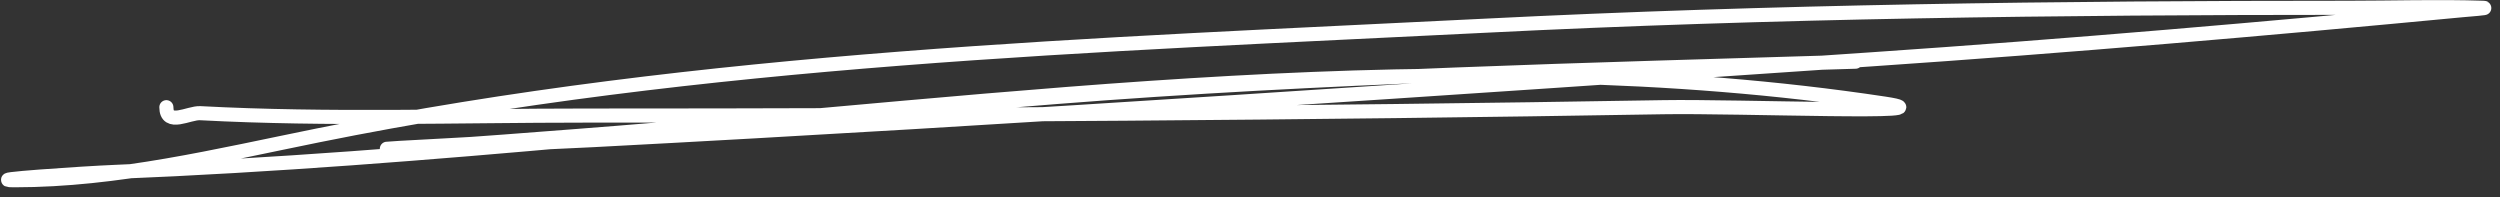 <?xml version="1.0" encoding="UTF-8"?> <svg xmlns="http://www.w3.org/2000/svg" width="228" height="18" viewBox="0 0 228 18" fill="none"><rect x="0" y="0" width="228" height="18" fill="#333333" stroke="none"/> <path d="M15.173 9.776C15.173 11.569 17.225 10.267 18.258 10.322C29.969 10.945 41.741 10.54 53.45 10.54C86.21 10.54 118.965 10.334 151.724 9.776C158.439 9.662 178.56 10.458 171.87 9.448C132.419 3.497 92.135 9.381 52.695 12.397C39.821 13.382 45.19 12.992 36.452 13.489C30.578 13.824 48.205 13.088 54.08 12.78C92.969 10.735 131.86 8.058 170.736 5.407C188.688 4.183 206.626 2.634 224.563 0.929C225.193 0.869 227.083 0.732 226.452 0.711C222.356 0.574 218.238 0.711 214.144 0.711C187.875 0.711 161.615 1.029 135.355 2.349C99.923 4.13 64.261 5.223 29.023 12.343C19.767 14.213 10.686 16.438 1.354 16.438C-1.723 16.438 7.5 15.798 10.577 15.674C39.203 14.519 67.726 11.106 96.323 8.848C120.603 6.93 144.926 6.372 169.225 5.626" stroke="white" stroke-width="1.286" stroke-linecap="round"></path> </svg> 
